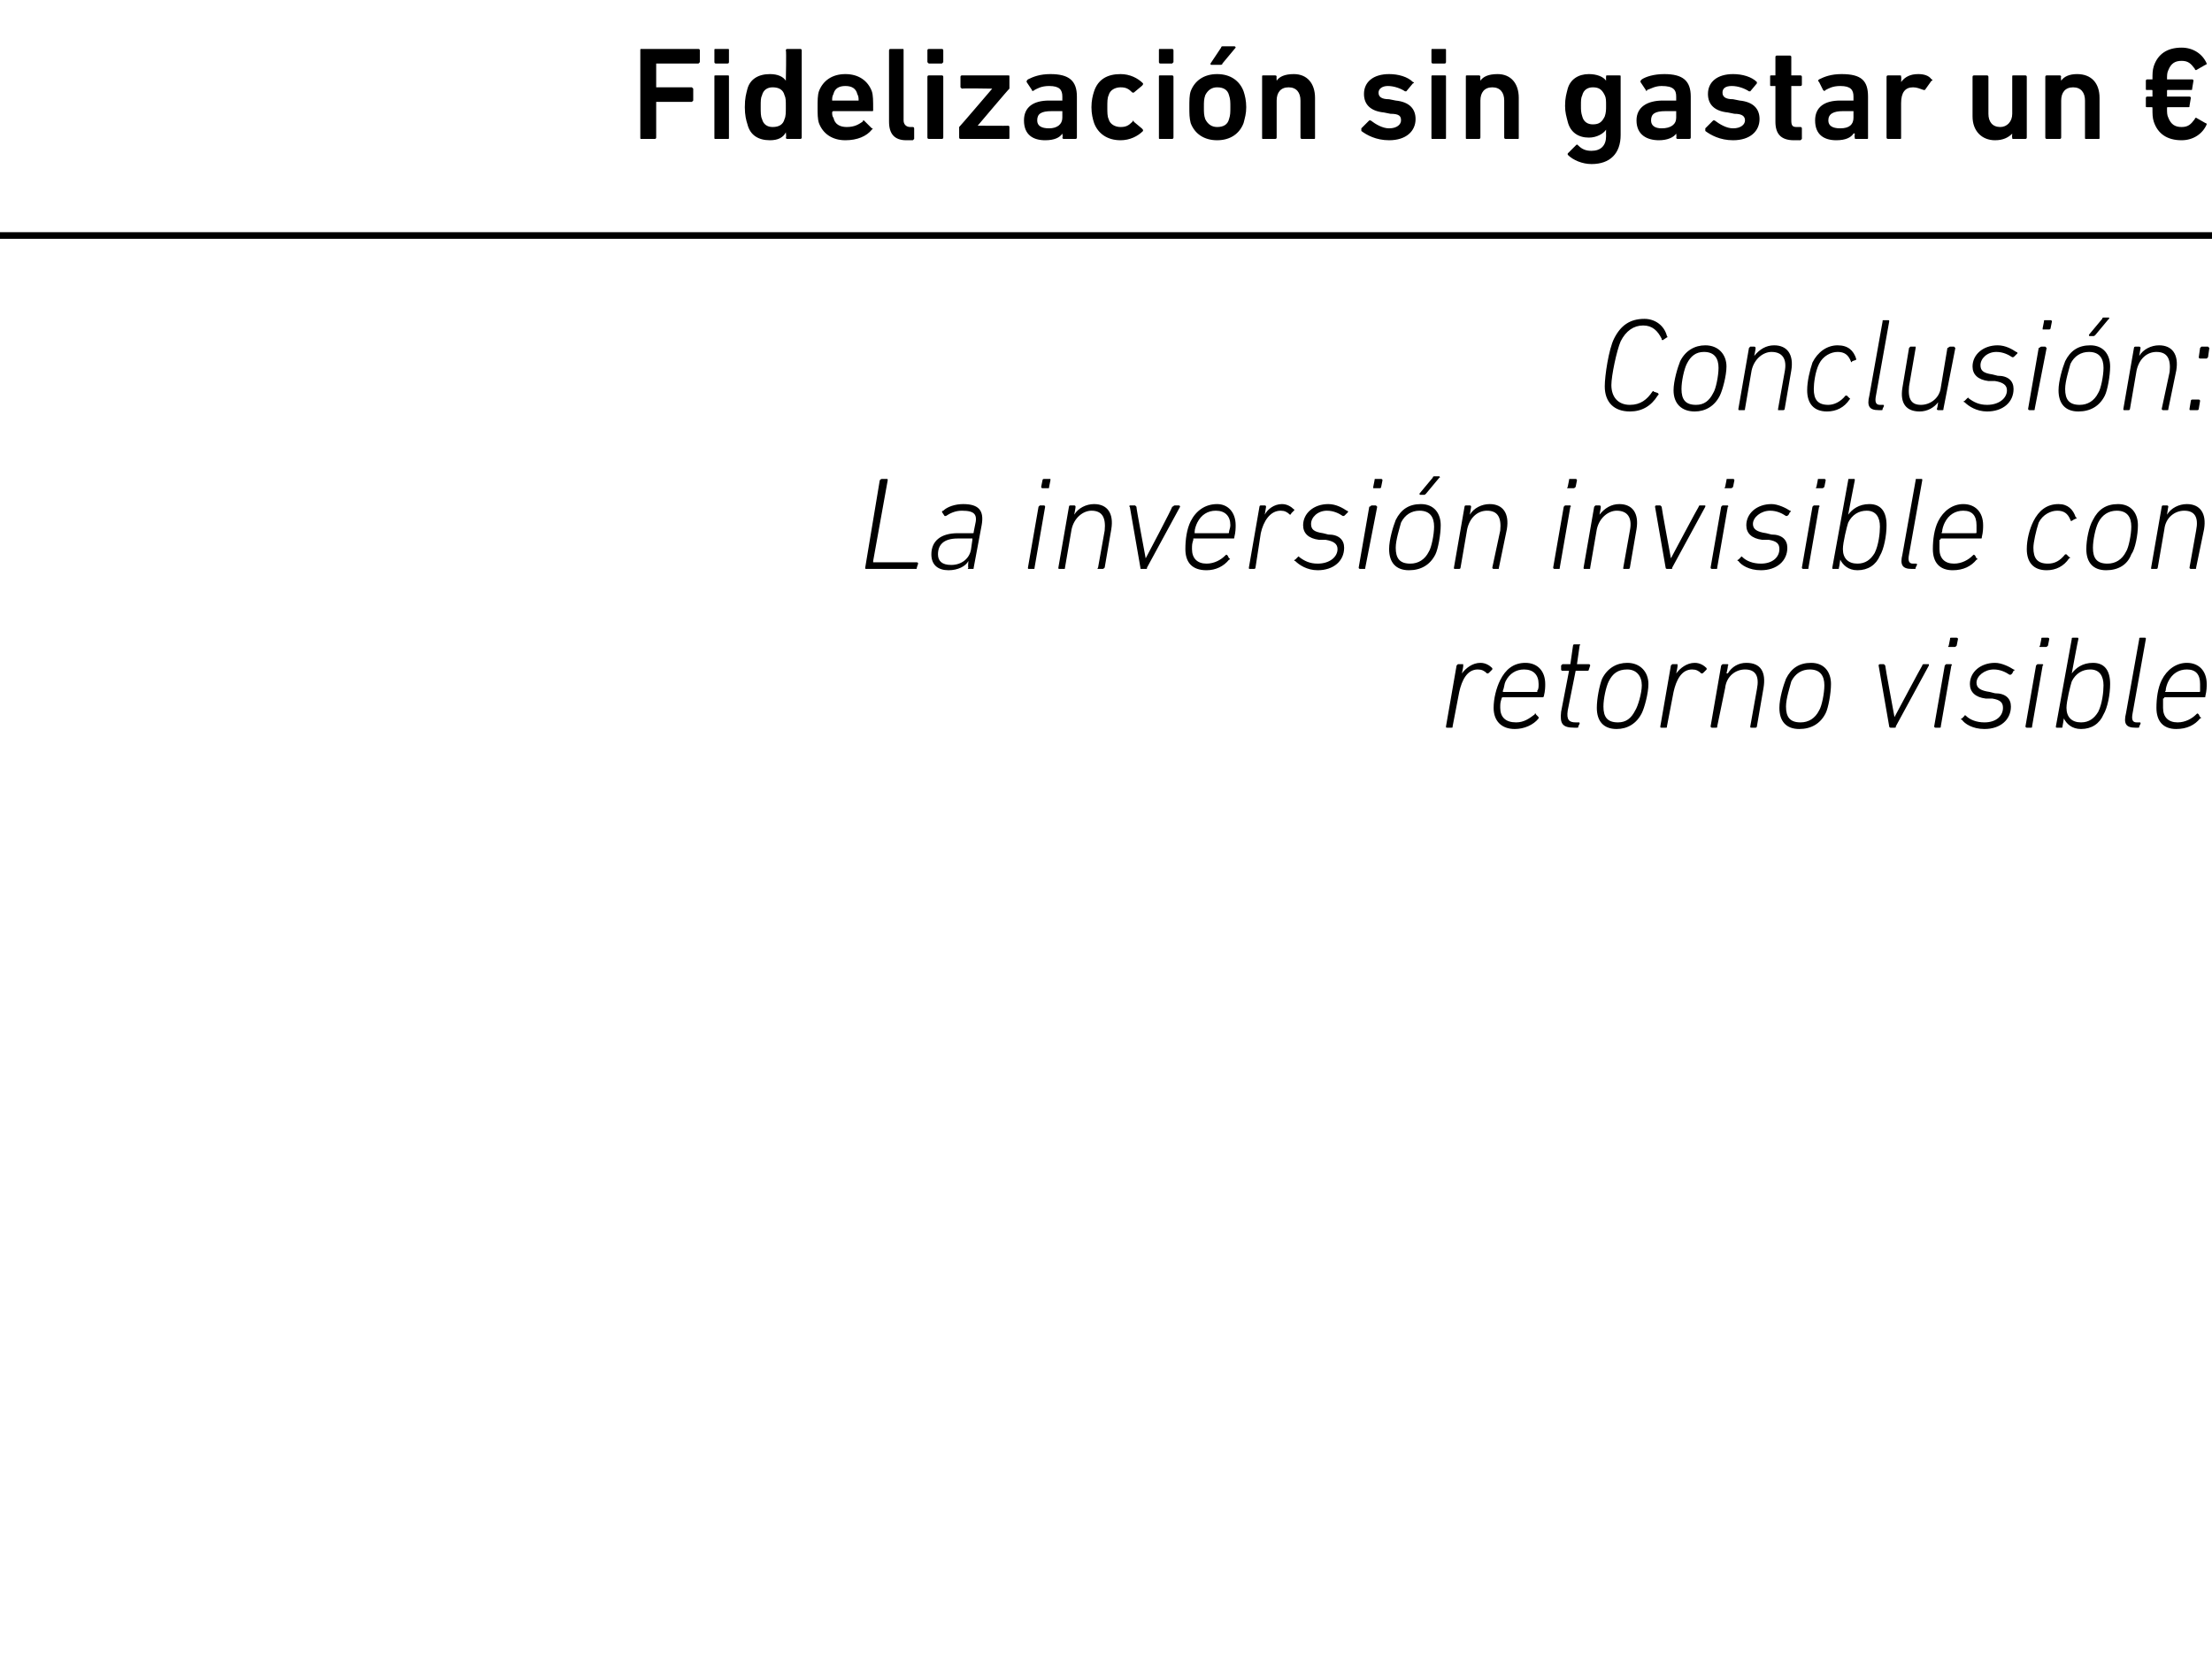 <?xml version="1.0" standalone="no"?><!DOCTYPE svg PUBLIC "-//W3C//DTD SVG 1.1//EN" "http://www.w3.org/Graphics/SVG/1.1/DTD/svg11.dtd"><svg xmlns="http://www.w3.org/2000/svg" version="1.1" width="167.2px" height="125.5px" viewBox="0 -3 167.2 125.5" style="top:-3px">  <desc>Fidelizaci n sin gastar un € Conclusi n: La inversi n invisible con retorno visible</desc>  <defs/>  <g class="svg-textframe-paragraphrules">    <line class="svg-paragraph-rulebelow" y1="14.8" y2="14.8" x1="0" x2="181.4" stroke="#000" stroke-width="0.5"/>  </g>  <g id="Polygon15173">    <path d="M 109.4 52 C 109.3 52 109.3 52 109.3 51.9 C 109.3 51.9 110.1 47.3 110.1 47.3 C 110.1 47.3 110.2 47.2 110.2 47.2 C 110.2 47.2 110.6 47.2 110.6 47.2 C 110.6 47.2 110.6 47.3 110.6 47.3 C 110.63 47.33 110.5 47.9 110.5 47.9 C 110.5 47.9 110.53 47.94 110.5 47.9 C 110.8 47.5 111.3 47.1 111.9 47.1 C 112.3 47.1 112.6 47.3 112.8 47.5 C 112.8 47.5 112.8 47.5 112.8 47.6 C 112.8 47.6 112.6 47.8 112.6 47.8 C 112.5 47.9 112.5 47.9 112.4 47.9 C 112.2 47.7 112 47.6 111.7 47.6 C 110.9 47.6 110.5 48.4 110.3 49.3 C 110.3 49.3 109.8 51.9 109.8 51.9 C 109.8 52 109.8 52 109.7 52 C 109.7 52 109.4 52 109.4 52 Z M 112.9 50.5 C 112.9 49.8 113.1 49 113.4 48.4 C 113.8 47.6 114.4 47.1 115.3 47.1 C 116.2 47.1 116.8 47.7 116.8 48.7 C 116.8 48.9 116.8 49.2 116.7 49.6 C 116.7 49.7 116.6 49.7 116.6 49.7 C 116.6 49.7 113.6 49.7 113.6 49.7 C 113.5 49.7 113.5 49.8 113.5 49.8 C 113.4 50.1 113.4 50.2 113.4 50.5 C 113.4 51.2 113.8 51.6 114.6 51.6 C 115.2 51.6 115.6 51.3 116 51 C 116 50.9 116.1 50.9 116.1 51 C 116.1 51 116.3 51.2 116.3 51.2 C 116.3 51.2 116.3 51.3 116.3 51.3 C 115.9 51.8 115.2 52.1 114.5 52.1 C 113.5 52.1 112.9 51.5 112.9 50.5 Z M 116.2 49.3 C 116.2 49.3 116.2 49.3 116.2 49.2 C 116.3 49.1 116.3 48.9 116.3 48.7 C 116.3 48 115.9 47.6 115.2 47.6 C 114.6 47.6 114.1 47.9 113.8 48.5 C 113.7 48.7 113.7 49 113.6 49.2 C 113.6 49.3 113.6 49.3 113.6 49.3 C 113.6 49.3 116.2 49.3 116.2 49.3 Z M 119 52 C 118.1 52 117.9 51.7 118 50.8 C 118 50.8 118.6 47.7 118.6 47.7 C 118.6 47.7 118.6 47.7 118.5 47.7 C 118.5 47.7 118.1 47.7 118.1 47.7 C 118 47.7 118 47.6 118 47.6 C 118 47.6 118 47.3 118 47.3 C 118 47.3 118.1 47.2 118.1 47.2 C 118.1 47.2 118.6 47.2 118.6 47.2 C 118.7 47.2 118.7 47.2 118.7 47.2 C 118.7 47.2 118.9 45.8 118.9 45.8 C 118.9 45.7 119 45.7 119 45.7 C 119 45.7 119.4 45.7 119.4 45.7 C 119.4 45.7 119.5 45.7 119.4 45.8 C 119.4 45.8 119.2 47.2 119.2 47.2 C 119.2 47.2 119.2 47.2 119.2 47.2 C 119.2 47.2 120.1 47.2 120.1 47.2 C 120.2 47.2 120.2 47.3 120.2 47.3 C 120.2 47.3 120.1 47.6 120.1 47.6 C 120.1 47.6 120.1 47.7 120 47.7 C 120 47.7 119.2 47.7 119.2 47.7 C 119.1 47.7 119.1 47.7 119.1 47.7 C 119.1 47.7 118.5 50.7 118.5 50.7 C 118.4 51.4 118.6 51.6 119.1 51.6 C 119.1 51.6 119.3 51.6 119.3 51.6 C 119.4 51.6 119.4 51.6 119.4 51.7 C 119.4 51.7 119.3 51.9 119.3 51.9 C 119.3 52 119.3 52 119.2 52 C 119.2 52 119 52 119 52 Z M 123 47.1 C 124 47.1 124.6 47.8 124.6 48.7 C 124.6 49.4 124.3 50.5 124.1 50.9 C 123.7 51.7 123 52.1 122.2 52.1 C 121.2 52.1 120.7 51.5 120.7 50.5 C 120.7 49.8 120.9 48.8 121.1 48.3 C 121.5 47.5 122.2 47.1 123 47.1 Z M 123 47.6 C 122.3 47.6 121.9 47.9 121.6 48.5 C 121.4 48.9 121.2 49.8 121.2 50.4 C 121.2 51.2 121.5 51.6 122.3 51.6 C 122.9 51.6 123.3 51.3 123.6 50.7 C 123.8 50.4 124.1 49.4 124.1 48.8 C 124.1 48.1 123.7 47.6 123 47.6 Z M 125.6 52 C 125.5 52 125.5 52 125.5 51.9 C 125.5 51.9 126.3 47.3 126.3 47.3 C 126.3 47.3 126.4 47.2 126.4 47.2 C 126.4 47.2 126.8 47.2 126.8 47.2 C 126.8 47.2 126.8 47.3 126.8 47.3 C 126.83 47.33 126.7 47.9 126.7 47.9 C 126.7 47.9 126.73 47.94 126.7 47.9 C 127 47.5 127.5 47.1 128.1 47.1 C 128.5 47.1 128.8 47.3 129 47.5 C 129 47.5 129 47.5 129 47.6 C 129 47.6 128.8 47.8 128.8 47.8 C 128.7 47.9 128.7 47.9 128.6 47.9 C 128.4 47.7 128.2 47.6 127.9 47.6 C 127.1 47.6 126.7 48.4 126.5 49.3 C 126.5 49.3 126 51.9 126 51.9 C 126 52 126 52 125.9 52 C 125.9 52 125.6 52 125.6 52 Z M 132.4 52 C 132.3 52 132.3 52 132.3 51.9 C 132.3 51.9 132.8 49.1 132.8 49.1 C 133 48.1 132.7 47.6 131.9 47.6 C 131.2 47.6 130.5 48.1 130.4 49 C 130.4 49 129.8 51.9 129.8 51.9 C 129.8 52 129.8 52 129.7 52 C 129.7 52 129.4 52 129.4 52 C 129.4 52 129.3 52 129.3 51.9 C 129.3 51.9 130.1 47.3 130.1 47.3 C 130.1 47.3 130.2 47.2 130.2 47.2 C 130.2 47.2 130.6 47.2 130.6 47.2 C 130.6 47.2 130.7 47.3 130.6 47.3 C 130.64 47.33 130.5 47.9 130.5 47.9 C 130.5 47.9 130.55 47.88 130.6 47.9 C 130.9 47.4 131.4 47.1 132 47.1 C 133.1 47.1 133.5 47.8 133.3 49 C 133.3 49 132.8 51.9 132.8 51.9 C 132.8 52 132.7 52 132.7 52 C 132.7 52 132.4 52 132.4 52 Z M 136.9 47.1 C 137.9 47.1 138.4 47.8 138.4 48.7 C 138.4 49.4 138.2 50.5 138 50.9 C 137.6 51.7 136.9 52.1 136 52.1 C 135 52.1 134.5 51.5 134.5 50.5 C 134.5 49.8 134.8 48.8 135 48.3 C 135.4 47.5 136 47.1 136.9 47.1 Z M 136.8 47.6 C 136.2 47.6 135.7 47.9 135.4 48.5 C 135.3 48.9 135 49.8 135 50.4 C 135 51.2 135.3 51.6 136.1 51.6 C 136.7 51.6 137.2 51.3 137.5 50.7 C 137.7 50.4 137.9 49.4 137.9 48.8 C 137.9 48.1 137.6 47.6 136.8 47.6 Z M 142.9 52 C 142.9 52 142.8 52 142.8 51.9 C 142.8 51.9 142 47.3 142 47.3 C 142 47.3 142 47.2 142.1 47.2 C 142.1 47.2 142.4 47.2 142.4 47.2 C 142.4 47.2 142.5 47.3 142.5 47.3 C 142.48 47.33 143.2 51.2 143.2 51.2 L 143.2 51.2 C 143.2 51.2 145.26 47.33 145.3 47.3 C 145.3 47.3 145.3 47.2 145.4 47.2 C 145.4 47.2 145.8 47.2 145.8 47.2 C 145.8 47.2 145.8 47.3 145.8 47.3 C 145.8 47.3 143.3 51.9 143.3 51.9 C 143.3 52 143.3 52 143.2 52 C 143.2 52 142.9 52 142.9 52 Z M 147.3 45.9 C 147.3 45.9 147.2 45.9 147.3 45.8 C 147.3 45.8 147.4 45.3 147.4 45.3 C 147.4 45.2 147.4 45.2 147.5 45.2 C 147.5 45.2 147.9 45.2 147.9 45.2 C 147.9 45.2 148 45.2 148 45.3 C 148 45.3 147.9 45.8 147.9 45.8 C 147.8 45.9 147.8 45.9 147.7 45.9 C 147.7 45.9 147.3 45.9 147.3 45.9 Z M 146.3 52 C 146.3 52 146.2 52 146.2 51.9 C 146.2 51.9 147 47.3 147 47.3 C 147 47.3 147.1 47.2 147.1 47.2 C 147.1 47.2 147.5 47.2 147.5 47.2 C 147.5 47.2 147.6 47.3 147.5 47.3 C 147.5 47.3 146.7 51.9 146.7 51.9 C 146.7 52 146.7 52 146.6 52 C 146.6 52 146.3 52 146.3 52 Z M 148.3 51.4 C 148.2 51.4 148.2 51.3 148.3 51.3 C 148.3 51.3 148.5 51.1 148.5 51.1 C 148.5 51 148.6 51.1 148.6 51.1 C 148.9 51.4 149.4 51.6 150 51.6 C 150.9 51.6 151.4 51.1 151.4 50.5 C 151.4 50.1 151.2 49.9 150.6 49.8 C 150.6 49.8 150.1 49.8 150.1 49.8 C 149.3 49.7 148.9 49.3 148.9 48.7 C 148.9 47.8 149.7 47.1 150.8 47.1 C 151.3 47.1 151.9 47.4 152.2 47.6 C 152.3 47.6 152.3 47.7 152.2 47.7 C 152.2 47.7 152.1 47.9 152.1 47.9 C 152 48 152 48 151.9 48 C 151.6 47.8 151.2 47.6 150.7 47.6 C 150 47.6 149.4 48.1 149.4 48.6 C 149.4 49 149.7 49.2 150.4 49.3 C 150.4 49.3 150.8 49.4 150.8 49.4 C 151.6 49.4 152 49.8 152 50.4 C 152 51.4 151.2 52.1 150 52.1 C 149.1 52.1 148.5 51.7 148.3 51.4 Z M 154.2 45.9 C 154.2 45.9 154.1 45.9 154.2 45.8 C 154.2 45.8 154.3 45.3 154.3 45.3 C 154.3 45.2 154.3 45.2 154.4 45.2 C 154.4 45.2 154.8 45.2 154.8 45.2 C 154.8 45.2 154.9 45.2 154.9 45.3 C 154.9 45.3 154.8 45.8 154.8 45.8 C 154.7 45.9 154.7 45.9 154.6 45.9 C 154.6 45.9 154.2 45.9 154.2 45.9 Z M 153.2 52 C 153.2 52 153.1 52 153.1 51.9 C 153.1 51.9 153.9 47.3 153.9 47.3 C 153.9 47.3 154 47.2 154 47.2 C 154 47.2 154.4 47.2 154.4 47.2 C 154.4 47.2 154.5 47.3 154.4 47.3 C 154.4 47.3 153.6 51.9 153.6 51.9 C 153.6 52 153.6 52 153.5 52 C 153.5 52 153.2 52 153.2 52 Z M 156 51.3 C 156.03 51.29 156 51.3 156 51.3 C 156 51.3 155.91 51.9 155.9 51.9 C 155.9 52 155.9 52 155.8 52 C 155.8 52 155.5 52 155.5 52 C 155.4 52 155.4 52 155.4 51.9 C 155.4 51.9 156.6 45.3 156.6 45.3 C 156.6 45.2 156.6 45.2 156.7 45.2 C 156.7 45.2 157 45.2 157 45.2 C 157.1 45.2 157.1 45.2 157.1 45.3 C 157.08 45.3 156.6 47.9 156.6 47.9 C 156.6 47.9 156.63 47.91 156.6 47.9 C 156.9 47.5 157.4 47.1 158.2 47.1 C 159.1 47.1 159.5 47.7 159.5 48.7 C 159.5 49.5 159.3 50.5 159 51 C 158.7 51.7 158.1 52.1 157.3 52.1 C 156.6 52.1 156.2 51.7 156 51.3 Z M 158.6 50.8 C 158.9 50.2 159 49.3 159 48.8 C 159 48.1 158.7 47.6 158 47.6 C 157.4 47.6 156.9 47.9 156.6 48.5 C 156.5 48.8 156.2 50 156.2 50.5 C 156.2 51.2 156.6 51.6 157.3 51.6 C 157.9 51.6 158.3 51.3 158.6 50.8 Z M 161.4 52 C 160.7 52 160.5 51.7 160.7 50.9 C 160.7 50.9 161.7 45.3 161.7 45.3 C 161.7 45.2 161.7 45.2 161.8 45.2 C 161.8 45.2 162.1 45.2 162.1 45.2 C 162.2 45.2 162.2 45.2 162.2 45.3 C 162.2 45.3 161.2 50.9 161.2 50.9 C 161.1 51.4 161.2 51.6 161.5 51.6 C 161.5 51.6 161.7 51.6 161.7 51.6 C 161.8 51.6 161.8 51.6 161.8 51.7 C 161.8 51.7 161.7 51.9 161.7 51.9 C 161.7 52 161.7 52 161.6 52 C 161.6 52 161.4 52 161.4 52 Z M 163 50.5 C 163 49.8 163.1 49 163.4 48.4 C 163.8 47.6 164.5 47.1 165.3 47.1 C 166.2 47.1 166.8 47.7 166.8 48.7 C 166.8 48.9 166.8 49.2 166.7 49.6 C 166.7 49.7 166.7 49.7 166.6 49.7 C 166.6 49.7 163.6 49.7 163.6 49.7 C 163.6 49.7 163.6 49.8 163.5 49.8 C 163.5 50.1 163.5 50.2 163.5 50.5 C 163.5 51.2 163.9 51.6 164.6 51.6 C 165.2 51.6 165.7 51.3 166 51 C 166.1 50.9 166.1 50.9 166.2 51 C 166.2 51 166.3 51.2 166.3 51.2 C 166.4 51.2 166.4 51.3 166.3 51.3 C 165.9 51.8 165.3 52.1 164.5 52.1 C 163.5 52.1 163 51.5 163 50.5 Z M 166.2 49.3 C 166.3 49.3 166.3 49.3 166.3 49.2 C 166.3 49.1 166.3 48.9 166.3 48.7 C 166.3 48 166 47.6 165.3 47.6 C 164.7 47.6 164.2 47.9 163.9 48.5 C 163.8 48.7 163.7 49 163.7 49.2 C 163.6 49.3 163.7 49.3 163.7 49.3 C 163.7 49.3 166.2 49.3 166.2 49.3 Z " stroke="none" fill="#000"/>  </g>  <g id="Polygon15172">    <path d="M 66.5 33.3 C 66.6 33.2 66.6 33.2 66.7 33.2 C 66.7 33.2 67 33.2 67 33.2 C 67.1 33.2 67.1 33.2 67.1 33.3 C 67.1 33.3 66 39.4 66 39.4 C 66 39.5 66 39.5 66 39.5 C 66 39.5 69.3 39.5 69.3 39.5 C 69.3 39.5 69.4 39.5 69.4 39.6 C 69.4 39.6 69.3 39.9 69.3 39.9 C 69.3 40 69.3 40 69.2 40 C 69.2 40 65.5 40 65.5 40 C 65.4 40 65.4 40 65.4 39.9 C 65.4 39.9 66.5 33.3 66.5 33.3 Z M 73.2 40 C 73.2 40 73.1 40 73.2 39.9 C 73.15 39.9 73.2 39.4 73.2 39.4 C 73.2 39.4 73.23 39.4 73.2 39.4 C 73 39.8 72.4 40.1 71.7 40.1 C 70.9 40.1 70.4 39.7 70.4 38.9 C 70.4 37.9 71.1 37.3 72.4 37.3 C 72.4 37.3 73.5 37.3 73.5 37.3 C 73.6 37.3 73.6 37.3 73.6 37.2 C 73.6 37.2 73.7 36.7 73.7 36.7 C 73.9 35.9 73.7 35.6 72.7 35.6 C 72.2 35.6 71.8 35.8 71.5 36 C 71.4 36 71.4 36 71.4 36 C 71.4 36 71.2 35.7 71.2 35.7 C 71.2 35.7 71.2 35.6 71.3 35.6 C 71.6 35.3 72.2 35.1 72.8 35.1 C 74 35.1 74.4 35.6 74.2 36.7 C 74.2 36.7 73.6 39.9 73.6 39.9 C 73.6 40 73.6 40 73.5 40 C 73.5 40 73.2 40 73.2 40 Z M 73.4 38.5 C 73.4 38.5 73.5 37.8 73.5 37.8 C 73.5 37.8 73.5 37.7 73.5 37.7 C 73.5 37.7 72.4 37.7 72.4 37.7 C 71.3 37.7 70.9 38.2 70.9 38.9 C 70.9 39.4 71.2 39.7 71.9 39.7 C 72.7 39.7 73.3 39.2 73.4 38.5 Z M 78.8 33.9 C 78.8 33.9 78.7 33.9 78.7 33.8 C 78.7 33.8 78.8 33.3 78.8 33.3 C 78.8 33.2 78.9 33.2 78.9 33.2 C 78.9 33.2 79.4 33.2 79.4 33.2 C 79.4 33.2 79.4 33.2 79.4 33.3 C 79.4 33.3 79.3 33.8 79.3 33.8 C 79.3 33.9 79.3 33.9 79.2 33.9 C 79.2 33.9 78.8 33.9 78.8 33.9 Z M 77.8 40 C 77.7 40 77.7 40 77.7 39.9 C 77.7 39.9 78.5 35.3 78.5 35.3 C 78.5 35.3 78.6 35.2 78.6 35.2 C 78.6 35.2 78.9 35.2 78.9 35.2 C 79 35.2 79 35.3 79 35.3 C 79 35.3 78.2 39.9 78.2 39.9 C 78.2 40 78.2 40 78.1 40 C 78.1 40 77.8 40 77.8 40 Z M 83 40 C 83 40 82.9 40 83 39.9 C 83 39.9 83.5 37.1 83.5 37.1 C 83.6 36.1 83.3 35.6 82.5 35.6 C 81.9 35.6 81.2 36.1 81 37 C 81 37 80.5 39.9 80.5 39.9 C 80.5 40 80.5 40 80.4 40 C 80.4 40 80.1 40 80.1 40 C 80 40 80 40 80 39.9 C 80 39.9 80.8 35.3 80.8 35.3 C 80.8 35.3 80.8 35.2 80.9 35.2 C 80.9 35.2 81.2 35.2 81.2 35.2 C 81.3 35.2 81.3 35.3 81.3 35.3 C 81.31 35.33 81.2 35.9 81.2 35.9 C 81.2 35.9 81.22 35.88 81.2 35.9 C 81.5 35.4 82.1 35.1 82.7 35.1 C 83.7 35.1 84.2 35.8 84 37 C 84 37 83.5 39.9 83.5 39.9 C 83.4 40 83.4 40 83.3 40 C 83.3 40 83 40 83 40 Z M 86.3 40 C 86.2 40 86.2 40 86.2 39.9 C 86.2 39.9 85.4 35.3 85.4 35.3 C 85.3 35.3 85.4 35.2 85.4 35.2 C 85.4 35.2 85.8 35.2 85.8 35.2 C 85.8 35.2 85.9 35.3 85.9 35.3 C 85.87 35.33 86.6 39.2 86.6 39.2 L 86.6 39.2 C 86.6 39.2 88.65 35.33 88.6 35.3 C 88.7 35.3 88.7 35.2 88.8 35.2 C 88.8 35.2 89.1 35.2 89.1 35.2 C 89.2 35.2 89.2 35.3 89.2 35.3 C 89.2 35.3 86.7 39.9 86.7 39.9 C 86.7 40 86.7 40 86.6 40 C 86.6 40 86.3 40 86.3 40 Z M 89.6 38.5 C 89.6 37.8 89.7 37 90 36.4 C 90.4 35.6 91.1 35.1 92 35.1 C 92.8 35.1 93.4 35.7 93.4 36.7 C 93.4 36.9 93.4 37.2 93.3 37.6 C 93.3 37.7 93.3 37.7 93.2 37.7 C 93.2 37.7 90.2 37.7 90.2 37.7 C 90.2 37.7 90.2 37.8 90.2 37.8 C 90.1 38.1 90.1 38.2 90.1 38.5 C 90.1 39.2 90.5 39.6 91.2 39.6 C 91.8 39.6 92.3 39.3 92.6 39 C 92.7 38.9 92.7 38.9 92.8 39 C 92.8 39 92.9 39.2 92.9 39.2 C 93 39.2 93 39.3 92.9 39.3 C 92.5 39.8 91.9 40.1 91.2 40.1 C 90.1 40.1 89.6 39.5 89.6 38.5 Z M 92.8 37.3 C 92.9 37.3 92.9 37.3 92.9 37.2 C 92.9 37.1 93 36.9 93 36.7 C 93 36 92.6 35.6 91.9 35.6 C 91.3 35.6 90.8 35.9 90.5 36.5 C 90.4 36.7 90.3 37 90.3 37.2 C 90.3 37.3 90.3 37.3 90.3 37.3 C 90.3 37.3 92.8 37.3 92.8 37.3 Z M 94.5 40 C 94.4 40 94.4 40 94.4 39.9 C 94.4 39.9 95.2 35.3 95.2 35.3 C 95.2 35.3 95.2 35.2 95.3 35.2 C 95.3 35.2 95.6 35.2 95.6 35.2 C 95.7 35.2 95.7 35.3 95.7 35.3 C 95.69 35.33 95.6 35.9 95.6 35.9 C 95.6 35.9 95.59 35.94 95.6 35.9 C 95.8 35.5 96.3 35.1 96.9 35.1 C 97.3 35.1 97.6 35.3 97.8 35.5 C 97.8 35.5 97.9 35.5 97.8 35.6 C 97.8 35.6 97.6 35.8 97.6 35.8 C 97.6 35.9 97.5 35.9 97.5 35.9 C 97.3 35.7 97.1 35.6 96.8 35.6 C 96 35.6 95.5 36.4 95.3 37.3 C 95.3 37.3 94.9 39.9 94.9 39.9 C 94.9 40 94.8 40 94.8 40 C 94.8 40 94.5 40 94.5 40 Z M 97.9 39.4 C 97.8 39.4 97.8 39.3 97.9 39.3 C 97.9 39.3 98.1 39.1 98.1 39.1 C 98.2 39 98.2 39.1 98.2 39.1 C 98.6 39.4 99 39.6 99.6 39.6 C 100.5 39.6 101.1 39.1 101.1 38.5 C 101.1 38.1 100.8 37.9 100.2 37.8 C 100.2 37.8 99.7 37.8 99.7 37.8 C 98.9 37.7 98.5 37.3 98.5 36.7 C 98.5 35.8 99.3 35.1 100.4 35.1 C 101 35.1 101.5 35.4 101.8 35.6 C 101.9 35.6 101.9 35.7 101.9 35.7 C 101.9 35.7 101.7 35.9 101.7 35.9 C 101.6 36 101.6 36 101.5 36 C 101.2 35.8 100.8 35.6 100.3 35.6 C 99.6 35.6 99.1 36.1 99.1 36.6 C 99.1 37 99.3 37.2 100 37.3 C 100 37.3 100.4 37.4 100.4 37.4 C 101.2 37.4 101.6 37.8 101.6 38.4 C 101.6 39.4 100.8 40.1 99.6 40.1 C 98.8 40.1 98.2 39.7 97.9 39.4 Z M 103.8 33.9 C 103.8 33.9 103.8 33.9 103.8 33.8 C 103.8 33.8 103.9 33.3 103.9 33.3 C 103.9 33.2 103.9 33.2 104 33.2 C 104 33.2 104.4 33.2 104.4 33.2 C 104.4 33.2 104.5 33.2 104.5 33.3 C 104.5 33.3 104.4 33.8 104.4 33.8 C 104.4 33.9 104.3 33.9 104.3 33.9 C 104.3 33.9 103.8 33.9 103.8 33.9 Z M 102.8 40 C 102.8 40 102.7 40 102.7 39.9 C 102.7 39.9 103.5 35.3 103.5 35.3 C 103.6 35.3 103.6 35.2 103.7 35.2 C 103.7 35.2 104 35.2 104 35.2 C 104 35.2 104.1 35.3 104.1 35.3 C 104.1 35.3 103.2 39.9 103.2 39.9 C 103.2 40 103.2 40 103.1 40 C 103.1 40 102.8 40 102.8 40 Z M 107.4 34.4 C 107.3 34.4 107.3 34.4 107.3 34.3 C 107.3 34.3 108.3 33.1 108.3 33.1 C 108.3 33 108.4 33 108.4 33 C 108.4 33 108.8 33 108.8 33 C 108.8 33 108.9 33.1 108.8 33.1 C 108.8 33.1 107.8 34.3 107.8 34.3 C 107.7 34.4 107.7 34.4 107.6 34.4 C 107.6 34.4 107.4 34.4 107.4 34.4 Z M 107.4 35.1 C 108.4 35.1 108.9 35.8 108.9 36.7 C 108.9 37.4 108.7 38.5 108.5 38.9 C 108.1 39.7 107.4 40.1 106.5 40.1 C 105.5 40.1 105 39.5 105 38.5 C 105 37.8 105.3 36.8 105.5 36.3 C 105.9 35.5 106.5 35.1 107.4 35.1 Z M 107.3 35.6 C 106.7 35.6 106.2 35.9 105.9 36.5 C 105.8 36.9 105.5 37.8 105.5 38.4 C 105.5 39.2 105.8 39.6 106.6 39.6 C 107.2 39.6 107.7 39.3 108 38.7 C 108.2 38.4 108.4 37.4 108.4 36.8 C 108.4 36.1 108.1 35.6 107.3 35.6 Z M 112.9 40 C 112.9 40 112.8 40 112.8 39.9 C 112.8 39.9 113.4 37.1 113.4 37.1 C 113.5 36.1 113.2 35.6 112.4 35.6 C 111.7 35.6 111.1 36.1 110.9 37 C 110.9 37 110.4 39.9 110.4 39.9 C 110.4 40 110.3 40 110.3 40 C 110.3 40 110 40 110 40 C 109.9 40 109.9 40 109.9 39.9 C 109.9 39.9 110.7 35.3 110.7 35.3 C 110.7 35.3 110.7 35.2 110.8 35.2 C 110.8 35.2 111.1 35.2 111.1 35.2 C 111.2 35.2 111.2 35.3 111.2 35.3 C 111.19 35.33 111.1 35.9 111.1 35.9 C 111.1 35.9 111.1 35.88 111.1 35.9 C 111.4 35.4 112 35.1 112.6 35.1 C 113.6 35.1 114.1 35.8 113.9 37 C 113.9 37 113.3 39.9 113.3 39.9 C 113.3 40 113.3 40 113.2 40 C 113.2 40 112.9 40 112.9 40 Z M 118.5 33.9 C 118.5 33.9 118.4 33.9 118.5 33.8 C 118.5 33.8 118.6 33.3 118.6 33.3 C 118.6 33.2 118.6 33.2 118.7 33.2 C 118.7 33.2 119.1 33.2 119.1 33.2 C 119.1 33.2 119.2 33.2 119.2 33.3 C 119.2 33.3 119.1 33.8 119.1 33.8 C 119 33.9 119 33.9 118.9 33.9 C 118.9 33.9 118.5 33.9 118.5 33.9 Z M 117.5 40 C 117.5 40 117.4 40 117.4 39.9 C 117.4 39.9 118.2 35.3 118.2 35.3 C 118.2 35.3 118.3 35.2 118.3 35.2 C 118.3 35.2 118.7 35.2 118.7 35.2 C 118.7 35.2 118.8 35.3 118.7 35.3 C 118.7 35.3 117.9 39.9 117.9 39.9 C 117.9 40 117.9 40 117.8 40 C 117.8 40 117.5 40 117.5 40 Z M 122.7 40 C 122.7 40 122.7 40 122.7 39.9 C 122.7 39.9 123.2 37.1 123.2 37.1 C 123.4 36.1 123 35.6 122.2 35.6 C 121.6 35.6 120.9 36.1 120.7 37 C 120.7 37 120.2 39.9 120.2 39.9 C 120.2 40 120.2 40 120.1 40 C 120.1 40 119.8 40 119.8 40 C 119.7 40 119.7 40 119.7 39.9 C 119.7 39.9 120.5 35.3 120.5 35.3 C 120.5 35.3 120.6 35.2 120.6 35.2 C 120.6 35.2 120.9 35.2 120.9 35.2 C 121 35.2 121 35.3 121 35.3 C 121.02 35.33 120.9 35.9 120.9 35.9 C 120.9 35.9 120.93 35.88 120.9 35.9 C 121.3 35.4 121.8 35.1 122.4 35.1 C 123.4 35.1 123.9 35.8 123.7 37 C 123.7 37 123.2 39.9 123.2 39.9 C 123.2 40 123.1 40 123.1 40 C 123.1 40 122.7 40 122.7 40 Z M 126 40 C 126 40 125.9 40 125.9 39.9 C 125.9 39.9 125.1 35.3 125.1 35.3 C 125.1 35.3 125.1 35.2 125.2 35.2 C 125.2 35.2 125.5 35.2 125.5 35.2 C 125.5 35.2 125.6 35.3 125.6 35.3 C 125.58 35.33 126.3 39.2 126.3 39.2 L 126.3 39.2 C 126.3 39.2 128.36 35.33 128.4 35.3 C 128.4 35.3 128.4 35.2 128.5 35.2 C 128.5 35.2 128.9 35.2 128.9 35.2 C 128.9 35.2 128.9 35.3 128.9 35.3 C 128.9 35.3 126.4 39.9 126.4 39.9 C 126.4 40 126.4 40 126.3 40 C 126.3 40 126 40 126 40 Z M 130.4 33.9 C 130.4 33.9 130.3 33.9 130.4 33.8 C 130.4 33.8 130.5 33.3 130.5 33.3 C 130.5 33.2 130.5 33.2 130.6 33.2 C 130.6 33.2 131 33.2 131 33.2 C 131 33.2 131.1 33.2 131.1 33.3 C 131.1 33.3 131 33.8 131 33.8 C 130.9 33.9 130.9 33.9 130.8 33.9 C 130.8 33.9 130.4 33.9 130.4 33.9 Z M 129.4 40 C 129.4 40 129.3 40 129.3 39.9 C 129.3 39.9 130.1 35.3 130.1 35.3 C 130.1 35.3 130.2 35.2 130.2 35.2 C 130.2 35.2 130.6 35.2 130.6 35.2 C 130.6 35.2 130.7 35.3 130.6 35.3 C 130.6 35.3 129.8 39.9 129.8 39.9 C 129.8 40 129.8 40 129.7 40 C 129.7 40 129.4 40 129.4 40 Z M 131.4 39.4 C 131.3 39.4 131.3 39.3 131.4 39.3 C 131.4 39.3 131.6 39.1 131.6 39.1 C 131.6 39 131.7 39.1 131.7 39.1 C 132 39.4 132.5 39.6 133.1 39.6 C 134 39.6 134.5 39.1 134.5 38.5 C 134.5 38.1 134.3 37.9 133.7 37.8 C 133.7 37.8 133.2 37.8 133.2 37.8 C 132.4 37.7 132 37.3 132 36.7 C 132 35.8 132.8 35.1 133.9 35.1 C 134.4 35.1 135 35.4 135.3 35.6 C 135.4 35.6 135.4 35.7 135.3 35.7 C 135.3 35.7 135.2 35.9 135.2 35.9 C 135.1 36 135.1 36 135 36 C 134.7 35.8 134.3 35.6 133.8 35.6 C 133.1 35.6 132.5 36.1 132.5 36.6 C 132.5 37 132.8 37.2 133.5 37.3 C 133.5 37.3 133.9 37.4 133.9 37.4 C 134.7 37.4 135.1 37.8 135.1 38.4 C 135.1 39.4 134.3 40.1 133.1 40.1 C 132.2 40.1 131.6 39.7 131.4 39.4 Z M 137.3 33.9 C 137.3 33.9 137.2 33.9 137.3 33.8 C 137.3 33.8 137.4 33.3 137.4 33.3 C 137.4 33.2 137.4 33.2 137.5 33.2 C 137.5 33.2 137.9 33.2 137.9 33.2 C 137.9 33.2 138 33.2 138 33.3 C 138 33.3 137.9 33.8 137.9 33.8 C 137.8 33.9 137.8 33.9 137.7 33.9 C 137.7 33.9 137.3 33.9 137.3 33.9 Z M 136.3 40 C 136.3 40 136.2 40 136.2 39.9 C 136.2 39.9 137 35.3 137 35.3 C 137 35.3 137.1 35.2 137.1 35.2 C 137.1 35.2 137.5 35.2 137.5 35.2 C 137.5 35.2 137.6 35.3 137.5 35.3 C 137.5 35.3 136.7 39.9 136.7 39.9 C 136.7 40 136.7 40 136.6 40 C 136.6 40 136.3 40 136.3 40 Z M 139.1 39.3 C 139.14 39.29 139.1 39.3 139.1 39.3 C 139.1 39.3 139.02 39.9 139 39.9 C 139 40 139 40 138.9 40 C 138.9 40 138.6 40 138.6 40 C 138.5 40 138.5 40 138.5 39.9 C 138.5 39.9 139.7 33.3 139.7 33.3 C 139.7 33.2 139.7 33.2 139.8 33.2 C 139.8 33.2 140.1 33.2 140.1 33.2 C 140.2 33.2 140.2 33.2 140.2 33.3 C 140.19 33.3 139.7 35.9 139.7 35.9 C 139.7 35.9 139.74 35.91 139.7 35.9 C 140 35.5 140.5 35.1 141.3 35.1 C 142.2 35.1 142.6 35.7 142.6 36.7 C 142.6 37.5 142.4 38.5 142.1 39 C 141.8 39.7 141.2 40.1 140.4 40.1 C 139.7 40.1 139.3 39.7 139.1 39.3 Z M 141.7 38.8 C 142 38.2 142.1 37.3 142.1 36.8 C 142.1 36.1 141.8 35.6 141.1 35.6 C 140.5 35.6 140 35.9 139.7 36.5 C 139.6 36.8 139.3 38 139.3 38.5 C 139.3 39.2 139.7 39.6 140.4 39.6 C 141 39.6 141.4 39.3 141.7 38.8 Z M 144.5 40 C 143.8 40 143.6 39.7 143.8 38.9 C 143.8 38.9 144.8 33.3 144.8 33.3 C 144.8 33.2 144.8 33.2 144.9 33.2 C 144.9 33.2 145.2 33.2 145.2 33.2 C 145.3 33.2 145.3 33.2 145.3 33.3 C 145.3 33.3 144.3 38.9 144.3 38.9 C 144.2 39.4 144.3 39.6 144.6 39.6 C 144.6 39.6 144.8 39.6 144.8 39.6 C 144.9 39.6 144.9 39.6 144.9 39.7 C 144.9 39.7 144.8 39.9 144.8 39.9 C 144.8 40 144.8 40 144.7 40 C 144.7 40 144.5 40 144.5 40 Z M 146.1 38.5 C 146.1 37.8 146.2 37 146.5 36.4 C 146.9 35.6 147.6 35.1 148.4 35.1 C 149.3 35.1 149.9 35.7 149.9 36.7 C 149.9 36.9 149.9 37.2 149.8 37.6 C 149.8 37.7 149.8 37.7 149.7 37.7 C 149.7 37.7 146.7 37.7 146.7 37.7 C 146.7 37.7 146.7 37.8 146.6 37.8 C 146.6 38.1 146.6 38.2 146.6 38.5 C 146.6 39.2 147 39.6 147.7 39.6 C 148.3 39.6 148.8 39.3 149.1 39 C 149.2 38.9 149.2 38.9 149.3 39 C 149.3 39 149.4 39.2 149.4 39.2 C 149.5 39.2 149.5 39.3 149.4 39.3 C 149 39.8 148.4 40.1 147.6 40.1 C 146.6 40.1 146.1 39.5 146.1 38.5 Z M 149.3 37.3 C 149.4 37.3 149.4 37.3 149.4 37.2 C 149.4 37.1 149.4 36.9 149.4 36.7 C 149.4 36 149.1 35.6 148.4 35.6 C 147.8 35.6 147.3 35.9 147 36.5 C 146.9 36.7 146.8 37 146.8 37.2 C 146.7 37.3 146.8 37.3 146.8 37.3 C 146.8 37.3 149.3 37.3 149.3 37.3 Z M 153.2 38.5 C 153.2 37.8 153.4 37 153.7 36.4 C 154.1 35.6 154.7 35.1 155.6 35.1 C 156.3 35.1 156.7 35.5 156.9 36.1 C 157 36.1 157 36.2 156.9 36.2 C 156.9 36.2 156.7 36.3 156.7 36.3 C 156.6 36.4 156.5 36.4 156.5 36.3 C 156.3 35.8 156 35.6 155.5 35.6 C 155 35.6 154.4 35.9 154.1 36.5 C 153.9 37.1 153.7 38 153.7 38.4 C 153.7 39.2 154 39.6 154.8 39.6 C 155.3 39.6 155.7 39.4 156.1 38.9 C 156.1 38.9 156.2 38.9 156.2 38.9 C 156.2 38.9 156.4 39.1 156.4 39.1 C 156.5 39.1 156.5 39.2 156.4 39.2 C 156 39.8 155.4 40.1 154.7 40.1 C 153.7 40.1 153.2 39.5 153.2 38.5 Z M 160.1 35.1 C 161.1 35.1 161.6 35.8 161.6 36.7 C 161.6 37.4 161.4 38.5 161.1 38.9 C 160.8 39.7 160.1 40.1 159.2 40.1 C 158.2 40.1 157.7 39.5 157.7 38.5 C 157.7 37.8 157.9 36.8 158.2 36.3 C 158.6 35.5 159.2 35.1 160.1 35.1 Z M 160 35.6 C 159.4 35.6 158.9 35.9 158.6 36.5 C 158.4 36.9 158.2 37.8 158.2 38.4 C 158.2 39.2 158.5 39.6 159.3 39.6 C 159.9 39.6 160.4 39.3 160.7 38.7 C 160.9 38.4 161.1 37.4 161.1 36.8 C 161.1 36.1 160.8 35.6 160 35.6 Z M 165.6 40 C 165.6 40 165.5 40 165.5 39.9 C 165.5 39.9 166 37.1 166 37.1 C 166.2 36.1 165.9 35.6 165.1 35.6 C 164.4 35.6 163.7 36.1 163.6 37 C 163.6 37 163.1 39.9 163.1 39.9 C 163.1 40 163 40 163 40 C 163 40 162.6 40 162.6 40 C 162.6 40 162.6 40 162.6 39.9 C 162.6 39.9 163.4 35.3 163.4 35.3 C 163.4 35.3 163.4 35.2 163.5 35.2 C 163.5 35.2 163.8 35.2 163.8 35.2 C 163.9 35.2 163.9 35.3 163.9 35.3 C 163.88 35.33 163.8 35.9 163.8 35.9 C 163.8 35.9 163.79 35.88 163.8 35.9 C 164.1 35.4 164.7 35.1 165.3 35.1 C 166.3 35.1 166.8 35.8 166.6 37 C 166.6 37 166 39.9 166 39.9 C 166 40 166 40 165.9 40 C 165.9 40 165.6 40 165.6 40 Z " stroke="none" fill="#000"/>  </g>  <g id="Polygon15171">    <path d="M 122 22.6 C 122.5 21.6 123.2 21.1 124.3 21.1 C 125.1 21.1 125.8 21.6 126 22.4 C 126.1 22.5 126 22.5 126 22.5 C 126 22.5 125.7 22.7 125.7 22.7 C 125.6 22.7 125.6 22.7 125.6 22.6 C 125.3 22 124.9 21.6 124.2 21.6 C 123.5 21.6 122.9 22 122.5 22.8 C 122.2 23.5 121.8 25.4 121.8 26.1 C 121.8 27 122.3 27.6 123.2 27.6 C 124 27.6 124.5 27.2 124.9 26.6 C 124.9 26.6 125 26.5 125 26.6 C 125 26.6 125.3 26.7 125.3 26.7 C 125.4 26.8 125.4 26.8 125.3 26.9 C 124.8 27.7 124.1 28.1 123.2 28.1 C 122 28.1 121.3 27.4 121.3 26.2 C 121.3 25.4 121.6 23.4 122 22.6 Z M 128.9 23.1 C 129.9 23.1 130.5 23.8 130.5 24.7 C 130.5 25.4 130.2 26.5 130 26.9 C 129.6 27.7 128.9 28.1 128.1 28.1 C 127.1 28.1 126.5 27.5 126.5 26.5 C 126.5 25.8 126.8 24.8 127 24.3 C 127.4 23.5 128.1 23.1 128.9 23.1 Z M 128.8 23.6 C 128.2 23.6 127.8 23.9 127.5 24.5 C 127.3 24.9 127.1 25.8 127.1 26.4 C 127.1 27.2 127.4 27.6 128.2 27.6 C 128.8 27.6 129.2 27.3 129.5 26.7 C 129.7 26.4 129.9 25.4 129.9 24.8 C 129.9 24.1 129.6 23.6 128.8 23.6 Z M 134.4 28 C 134.4 28 134.4 28 134.4 27.9 C 134.4 27.9 134.9 25.1 134.9 25.1 C 135.1 24.1 134.7 23.6 133.9 23.6 C 133.3 23.6 132.6 24.1 132.4 25 C 132.4 25 131.9 27.9 131.9 27.9 C 131.9 28 131.9 28 131.8 28 C 131.8 28 131.5 28 131.5 28 C 131.4 28 131.4 28 131.4 27.9 C 131.4 27.9 132.2 23.3 132.2 23.3 C 132.2 23.3 132.3 23.2 132.3 23.2 C 132.3 23.2 132.6 23.2 132.6 23.2 C 132.7 23.2 132.7 23.3 132.7 23.3 C 132.72 23.33 132.6 23.9 132.6 23.9 C 132.6 23.9 132.63 23.88 132.6 23.9 C 133 23.4 133.5 23.1 134.1 23.1 C 135.1 23.1 135.6 23.8 135.4 25 C 135.4 25 134.9 27.9 134.9 27.9 C 134.9 28 134.8 28 134.8 28 C 134.8 28 134.4 28 134.4 28 Z M 136.6 26.5 C 136.6 25.8 136.8 25 137 24.4 C 137.4 23.6 138.1 23.1 138.9 23.1 C 139.7 23.1 140.1 23.5 140.3 24.1 C 140.3 24.1 140.3 24.2 140.3 24.2 C 140.3 24.2 140 24.3 140 24.3 C 140 24.4 139.9 24.4 139.9 24.3 C 139.7 23.8 139.4 23.6 138.9 23.6 C 138.4 23.6 137.8 23.9 137.5 24.5 C 137.2 25.1 137.1 26 137.1 26.4 C 137.1 27.2 137.4 27.6 138.2 27.6 C 138.6 27.6 139.1 27.4 139.5 26.9 C 139.5 26.9 139.6 26.9 139.6 26.9 C 139.6 26.9 139.8 27.1 139.8 27.1 C 139.9 27.1 139.8 27.2 139.8 27.2 C 139.4 27.8 138.8 28.1 138.1 28.1 C 137.1 28.1 136.6 27.5 136.6 26.5 Z M 142 28 C 141.3 28 141.1 27.7 141.3 26.9 C 141.3 26.9 142.3 21.3 142.3 21.3 C 142.3 21.2 142.3 21.2 142.4 21.2 C 142.4 21.2 142.7 21.2 142.7 21.2 C 142.8 21.2 142.8 21.2 142.8 21.3 C 142.8 21.3 141.8 26.9 141.8 26.9 C 141.7 27.4 141.8 27.6 142.1 27.6 C 142.1 27.6 142.3 27.6 142.3 27.6 C 142.4 27.6 142.4 27.6 142.4 27.7 C 142.4 27.7 142.3 27.9 142.3 27.9 C 142.3 28 142.3 28 142.2 28 C 142.2 28 142 28 142 28 Z M 144.8 23.2 C 144.8 23.2 144.8 23.3 144.8 23.3 C 144.8 23.3 144.3 26.2 144.3 26.2 C 144.2 27.2 144.5 27.6 145.2 27.6 C 145.9 27.6 146.6 27.1 146.7 26.3 C 146.7 26.3 147.2 23.3 147.2 23.3 C 147.3 23.3 147.3 23.2 147.4 23.2 C 147.4 23.2 147.7 23.2 147.7 23.2 C 147.7 23.2 147.8 23.3 147.8 23.3 C 147.8 23.3 146.9 27.9 146.9 27.9 C 146.9 28 146.9 28 146.8 28 C 146.8 28 146.5 28 146.5 28 C 146.5 28 146.4 28 146.4 27.9 C 146.44 27.9 146.5 27.4 146.5 27.4 C 146.5 27.4 146.53 27.35 146.5 27.4 C 146.2 27.8 145.7 28.1 145.1 28.1 C 144.1 28.1 143.6 27.5 143.8 26.3 C 143.8 26.3 144.3 23.3 144.3 23.3 C 144.3 23.3 144.4 23.2 144.4 23.2 C 144.4 23.2 144.8 23.2 144.8 23.2 Z M 148.5 27.4 C 148.4 27.4 148.4 27.3 148.5 27.3 C 148.5 27.3 148.7 27.1 148.7 27.1 C 148.8 27 148.8 27.1 148.8 27.1 C 149.2 27.4 149.6 27.6 150.2 27.6 C 151.1 27.6 151.7 27.1 151.7 26.5 C 151.7 26.1 151.4 25.9 150.8 25.8 C 150.8 25.8 150.3 25.8 150.3 25.8 C 149.5 25.7 149.1 25.3 149.1 24.7 C 149.1 23.8 149.9 23.1 151 23.1 C 151.6 23.1 152.1 23.4 152.4 23.6 C 152.5 23.6 152.5 23.7 152.5 23.7 C 152.5 23.7 152.3 23.9 152.3 23.9 C 152.2 24 152.2 24 152.1 24 C 151.8 23.8 151.4 23.6 150.9 23.6 C 150.2 23.6 149.7 24.1 149.7 24.6 C 149.7 25 149.9 25.2 150.6 25.3 C 150.6 25.3 151 25.4 151 25.4 C 151.8 25.4 152.2 25.8 152.2 26.4 C 152.2 27.4 151.4 28.1 150.2 28.1 C 149.4 28.1 148.8 27.7 148.5 27.4 Z M 154.4 21.9 C 154.4 21.9 154.4 21.9 154.4 21.8 C 154.4 21.8 154.5 21.3 154.5 21.3 C 154.5 21.2 154.5 21.2 154.6 21.2 C 154.6 21.2 155 21.2 155 21.2 C 155 21.2 155.1 21.2 155.1 21.3 C 155.1 21.3 155 21.8 155 21.8 C 155 21.9 154.9 21.9 154.9 21.9 C 154.9 21.9 154.4 21.9 154.4 21.9 Z M 153.4 28 C 153.4 28 153.3 28 153.3 27.9 C 153.3 27.9 154.1 23.3 154.1 23.3 C 154.2 23.3 154.2 23.2 154.3 23.2 C 154.3 23.2 154.6 23.2 154.6 23.2 C 154.6 23.2 154.7 23.3 154.7 23.3 C 154.7 23.3 153.8 27.9 153.8 27.9 C 153.8 28 153.8 28 153.7 28 C 153.7 28 153.4 28 153.4 28 Z M 158 22.4 C 157.9 22.4 157.9 22.4 157.9 22.3 C 157.9 22.3 158.9 21.1 158.9 21.1 C 158.9 21 159 21 159 21 C 159 21 159.4 21 159.4 21 C 159.4 21 159.5 21.1 159.4 21.1 C 159.4 21.1 158.4 22.3 158.4 22.3 C 158.3 22.4 158.3 22.4 158.2 22.4 C 158.2 22.4 158 22.4 158 22.4 Z M 158 23.1 C 159 23.1 159.5 23.8 159.5 24.7 C 159.5 25.4 159.3 26.5 159.1 26.9 C 158.7 27.7 158 28.1 157.1 28.1 C 156.1 28.1 155.6 27.5 155.6 26.5 C 155.6 25.8 155.9 24.8 156.1 24.3 C 156.5 23.5 157.1 23.1 158 23.1 Z M 157.9 23.6 C 157.3 23.6 156.8 23.9 156.5 24.5 C 156.4 24.9 156.1 25.8 156.1 26.4 C 156.1 27.2 156.4 27.6 157.2 27.6 C 157.8 27.6 158.3 27.3 158.6 26.7 C 158.8 26.4 159 25.4 159 24.8 C 159 24.1 158.7 23.6 157.9 23.6 Z M 163.5 28 C 163.5 28 163.4 28 163.4 27.9 C 163.4 27.9 164 25.1 164 25.1 C 164.1 24.1 163.8 23.6 163 23.6 C 162.3 23.6 161.7 24.1 161.5 25 C 161.5 25 161 27.9 161 27.9 C 161 28 160.9 28 160.9 28 C 160.9 28 160.6 28 160.6 28 C 160.5 28 160.5 28 160.5 27.9 C 160.5 27.9 161.3 23.3 161.3 23.3 C 161.3 23.3 161.3 23.2 161.4 23.2 C 161.4 23.2 161.7 23.2 161.7 23.2 C 161.8 23.2 161.8 23.3 161.8 23.3 C 161.79 23.33 161.7 23.9 161.7 23.9 C 161.7 23.9 161.7 23.88 161.7 23.9 C 162 23.4 162.6 23.1 163.2 23.1 C 164.2 23.1 164.7 23.8 164.5 25 C 164.5 25 163.9 27.9 163.9 27.9 C 163.9 28 163.9 28 163.8 28 C 163.8 28 163.5 28 163.5 28 Z M 166.2 24 C 166.2 24 166.3 23.3 166.3 23.3 C 166.3 23.3 166.4 23.2 166.4 23.2 C 166.4 23.2 166.9 23.2 166.9 23.2 C 166.9 23.2 167 23.3 167 23.3 C 167 23.3 166.9 24 166.9 24 C 166.9 24 166.8 24.1 166.8 24.1 C 166.8 24.1 166.3 24.1 166.3 24.1 C 166.2 24.1 166.2 24 166.2 24 Z M 165.6 27.3 C 165.6 27.2 165.7 27.2 165.7 27.2 C 165.7 27.2 166.2 27.2 166.2 27.2 C 166.2 27.2 166.3 27.2 166.3 27.3 C 166.3 27.3 166.2 27.9 166.2 27.9 C 166.2 28 166.1 28 166.1 28 C 166.1 28 165.6 28 165.6 28 C 165.5 28 165.5 28 165.5 27.9 C 165.5 27.9 165.6 27.3 165.6 27.3 Z " stroke="none" fill="#000"/>  </g>  <g id="Polygon15170">    <path d="M 48.4 0.8 C 48.4 0.7 48.4 0.7 48.5 0.7 C 48.5 0.7 52.8 0.7 52.8 0.7 C 52.8 0.7 52.9 0.7 52.9 0.8 C 52.9 0.8 52.9 1.7 52.9 1.7 C 52.9 1.7 52.8 1.8 52.8 1.8 C 52.8 1.8 49.6 1.8 49.6 1.8 C 49.6 1.8 49.6 1.8 49.6 1.8 C 49.6 1.8 49.6 3.6 49.6 3.6 C 49.6 3.6 49.6 3.6 49.6 3.6 C 49.6 3.6 52.3 3.6 52.3 3.6 C 52.3 3.6 52.4 3.7 52.4 3.7 C 52.4 3.7 52.4 4.6 52.4 4.6 C 52.4 4.6 52.3 4.7 52.3 4.7 C 52.3 4.7 49.6 4.7 49.6 4.7 C 49.6 4.7 49.6 4.7 49.6 4.7 C 49.6 4.7 49.6 7.4 49.6 7.4 C 49.6 7.5 49.5 7.5 49.5 7.5 C 49.5 7.5 48.5 7.5 48.5 7.5 C 48.4 7.5 48.4 7.5 48.4 7.4 C 48.4 7.4 48.4 0.8 48.4 0.8 Z M 54.1 1.8 C 54 1.8 54 1.7 54 1.7 C 54 1.7 54 0.8 54 0.8 C 54 0.7 54 0.7 54.1 0.7 C 54.1 0.7 55 0.7 55 0.7 C 55.1 0.7 55.1 0.7 55.1 0.8 C 55.1 0.8 55.1 1.7 55.1 1.7 C 55.1 1.7 55.1 1.8 55 1.8 C 55 1.8 54.1 1.8 54.1 1.8 Z M 54.1 7.5 C 54 7.5 54 7.5 54 7.4 C 54 7.4 54 2.8 54 2.8 C 54 2.7 54 2.7 54.1 2.7 C 54.1 2.7 55 2.7 55 2.7 C 55.1 2.7 55.1 2.7 55.1 2.8 C 55.1 2.8 55.1 7.4 55.1 7.4 C 55.1 7.5 55.1 7.5 55 7.5 C 55 7.5 54.1 7.5 54.1 7.5 Z M 59.5 7.5 C 59.5 7.5 59.4 7.5 59.4 7.4 C 59.45 7.4 59.4 7 59.4 7 C 59.4 7 59.44 7.04 59.4 7 C 59.2 7.4 58.8 7.6 58.2 7.6 C 57.3 7.6 56.7 7.2 56.5 6.4 C 56.4 6.1 56.3 5.7 56.3 5.1 C 56.3 4.4 56.4 4.1 56.5 3.7 C 56.7 3 57.3 2.6 58.2 2.6 C 58.8 2.6 59.2 2.8 59.4 3.1 C 59.44 3.14 59.4 3.1 59.4 3.1 C 59.4 3.1 59.45 0.8 59.4 0.8 C 59.4 0.7 59.5 0.7 59.5 0.7 C 59.5 0.7 60.5 0.7 60.5 0.7 C 60.5 0.7 60.6 0.7 60.6 0.8 C 60.6 0.8 60.6 7.4 60.6 7.4 C 60.6 7.5 60.5 7.5 60.5 7.5 C 60.5 7.5 59.5 7.5 59.5 7.5 Z M 59.3 6 C 59.4 5.8 59.4 5.5 59.4 5.1 C 59.4 4.6 59.4 4.4 59.3 4.2 C 59.2 3.8 58.9 3.6 58.4 3.6 C 58 3.6 57.7 3.8 57.6 4.2 C 57.5 4.4 57.5 4.6 57.5 5.1 C 57.5 5.5 57.5 5.8 57.6 6 C 57.7 6.4 58 6.6 58.4 6.6 C 58.9 6.6 59.2 6.4 59.3 6 Z M 61.9 6.3 C 61.8 6 61.8 5.6 61.8 5.1 C 61.8 4.6 61.8 4.2 61.9 3.9 C 62.2 3.1 62.9 2.6 63.9 2.6 C 64.9 2.6 65.6 3.1 65.9 3.9 C 66 4.2 66 4.6 66 5.3 C 66 5.4 66 5.4 65.9 5.4 C 65.9 5.4 63 5.4 63 5.4 C 62.9 5.4 62.9 5.5 62.9 5.5 C 62.9 5.6 62.9 5.8 63 5.9 C 63.1 6.4 63.5 6.6 64 6.6 C 64.6 6.6 64.9 6.4 65.2 6.2 C 65.2 6.1 65.3 6.1 65.3 6.1 C 65.3 6.1 65.9 6.7 65.9 6.7 C 66 6.7 66 6.7 65.9 6.8 C 65.5 7.3 64.8 7.6 63.9 7.6 C 62.9 7.6 62.2 7.1 61.9 6.3 Z M 64.8 4.1 C 64.7 3.7 64.4 3.5 63.9 3.5 C 63.4 3.5 63.1 3.7 63 4.1 C 62.9 4.3 62.9 4.4 62.9 4.6 C 62.9 4.6 62.9 4.6 63 4.6 C 63 4.6 64.8 4.6 64.8 4.6 C 64.9 4.6 64.9 4.6 64.9 4.6 C 64.9 4.4 64.9 4.3 64.8 4.1 Z M 68.5 7.6 C 67.6 7.6 67.2 7.1 67.2 6.2 C 67.2 6.2 67.2 0.8 67.2 0.8 C 67.2 0.7 67.3 0.7 67.3 0.7 C 67.3 0.7 68.2 0.7 68.2 0.7 C 68.3 0.7 68.3 0.7 68.3 0.8 C 68.3 0.8 68.3 6.1 68.3 6.1 C 68.3 6.4 68.5 6.6 68.8 6.6 C 68.8 6.6 69 6.6 69 6.6 C 69 6.6 69.1 6.6 69.1 6.7 C 69.1 6.7 69.1 7.5 69.1 7.5 C 69.1 7.5 69 7.6 69 7.6 C 69 7.6 68.5 7.6 68.5 7.6 Z M 70.2 1.8 C 70.2 1.8 70.1 1.7 70.1 1.7 C 70.1 1.7 70.1 0.8 70.1 0.8 C 70.1 0.7 70.2 0.7 70.2 0.7 C 70.2 0.7 71.2 0.7 71.2 0.7 C 71.2 0.7 71.3 0.7 71.3 0.8 C 71.3 0.8 71.3 1.7 71.3 1.7 C 71.3 1.7 71.2 1.8 71.2 1.8 C 71.2 1.8 70.2 1.8 70.2 1.8 Z M 70.2 7.5 C 70.2 7.5 70.1 7.5 70.1 7.4 C 70.1 7.4 70.1 2.8 70.1 2.8 C 70.1 2.7 70.2 2.7 70.2 2.7 C 70.2 2.7 71.2 2.7 71.2 2.7 C 71.2 2.7 71.3 2.7 71.3 2.8 C 71.3 2.8 71.3 7.4 71.3 7.4 C 71.3 7.5 71.2 7.5 71.2 7.5 C 71.2 7.5 70.2 7.5 70.2 7.5 Z M 72.6 7.5 C 72.6 7.5 72.5 7.5 72.5 7.4 C 72.5 7.4 72.5 6.7 72.5 6.7 C 72.5 6.6 72.5 6.6 72.5 6.6 C 72.55 6.57 75 3.7 75 3.7 L 75 3.7 C 75 3.7 72.75 3.66 72.7 3.7 C 72.7 3.7 72.6 3.6 72.6 3.6 C 72.6 3.6 72.6 2.8 72.6 2.8 C 72.6 2.7 72.7 2.7 72.7 2.7 C 72.7 2.7 76.2 2.7 76.2 2.7 C 76.3 2.7 76.3 2.7 76.3 2.8 C 76.3 2.8 76.3 3.6 76.3 3.6 C 76.3 3.6 76.3 3.6 76.3 3.7 C 76.3 3.66 73.9 6.5 73.9 6.5 L 73.9 6.5 C 73.9 6.5 76.23 6.52 76.2 6.5 C 76.3 6.5 76.3 6.6 76.3 6.6 C 76.3 6.6 76.3 7.4 76.3 7.4 C 76.3 7.5 76.3 7.5 76.2 7.5 C 76.2 7.5 72.6 7.5 72.6 7.5 Z M 80.4 7.5 C 80.4 7.5 80.3 7.5 80.3 7.4 C 80.35 7.4 80.3 7.1 80.3 7.1 C 80.3 7.1 80.34 7.05 80.3 7.1 C 80.1 7.4 79.7 7.6 79 7.6 C 78.1 7.6 77.4 7.2 77.4 6.1 C 77.4 5.1 78.1 4.6 79.3 4.6 C 79.3 4.6 80.3 4.6 80.3 4.6 C 80.3 4.6 80.3 4.6 80.3 4.6 C 80.3 4.6 80.3 4.3 80.3 4.3 C 80.3 3.8 80.1 3.5 79.3 3.5 C 78.7 3.5 78.4 3.7 78.2 3.8 C 78.1 3.9 78 3.9 78 3.8 C 78 3.8 77.6 3.2 77.6 3.2 C 77.6 3.1 77.6 3.1 77.7 3 C 78.1 2.8 78.6 2.6 79.4 2.6 C 80.8 2.6 81.4 3.1 81.4 4.3 C 81.4 4.3 81.4 7.4 81.4 7.4 C 81.4 7.5 81.3 7.5 81.3 7.5 C 81.3 7.5 80.4 7.5 80.4 7.5 Z M 80.3 5.9 C 80.3 5.9 80.3 5.5 80.3 5.5 C 80.3 5.5 80.3 5.4 80.3 5.4 C 80.3 5.4 79.5 5.4 79.5 5.4 C 78.7 5.4 78.4 5.6 78.4 6.1 C 78.4 6.5 78.7 6.7 79.3 6.7 C 79.9 6.7 80.3 6.4 80.3 5.9 Z M 82.7 6.3 C 82.6 6 82.5 5.6 82.5 5.1 C 82.5 4.6 82.6 4.2 82.7 3.9 C 83 3 83.7 2.6 84.7 2.6 C 85.4 2.6 86 2.9 86.4 3.3 C 86.4 3.4 86.4 3.4 86.3 3.5 C 86.3 3.5 85.7 4 85.7 4 C 85.7 4 85.6 4 85.6 4 C 85.3 3.7 85.1 3.6 84.7 3.6 C 84.3 3.6 83.9 3.8 83.8 4.2 C 83.7 4.4 83.7 4.7 83.7 5.1 C 83.7 5.5 83.7 5.8 83.8 6 C 83.9 6.4 84.3 6.6 84.7 6.6 C 85.1 6.6 85.3 6.5 85.6 6.2 C 85.6 6.1 85.7 6.1 85.7 6.2 C 85.7 6.2 86.3 6.7 86.3 6.7 C 86.4 6.8 86.4 6.8 86.4 6.9 C 86 7.3 85.4 7.6 84.7 7.6 C 83.7 7.6 83 7.1 82.7 6.3 Z M 87.7 1.8 C 87.6 1.8 87.6 1.7 87.6 1.7 C 87.6 1.7 87.6 0.8 87.6 0.8 C 87.6 0.7 87.6 0.7 87.7 0.7 C 87.7 0.7 88.6 0.7 88.6 0.7 C 88.6 0.7 88.7 0.7 88.7 0.8 C 88.7 0.8 88.7 1.7 88.7 1.7 C 88.7 1.7 88.6 1.8 88.6 1.8 C 88.6 1.8 87.7 1.8 87.7 1.8 Z M 87.7 7.5 C 87.6 7.5 87.6 7.5 87.6 7.4 C 87.6 7.4 87.6 2.8 87.6 2.8 C 87.6 2.7 87.6 2.7 87.7 2.7 C 87.7 2.7 88.6 2.7 88.6 2.7 C 88.6 2.7 88.7 2.7 88.7 2.8 C 88.7 2.8 88.7 7.4 88.7 7.4 C 88.7 7.5 88.6 7.5 88.6 7.5 C 88.6 7.5 87.7 7.5 87.7 7.5 Z M 91.6 1.9 C 91.5 1.9 91.5 1.9 91.5 1.8 C 91.5 1.8 92.3 0.6 92.3 0.6 C 92.3 0.5 92.4 0.5 92.4 0.5 C 92.4 0.5 93.3 0.5 93.3 0.5 C 93.4 0.5 93.4 0.6 93.4 0.6 C 93.4 0.6 92.4 1.8 92.4 1.8 C 92.4 1.9 92.3 1.9 92.2 1.9 C 92.2 1.9 91.6 1.9 91.6 1.9 Z M 90 6.3 C 89.9 5.9 89.9 5.6 89.9 5.1 C 89.9 4.6 89.9 4.2 90 3.9 C 90.3 3.1 91 2.6 92 2.6 C 93 2.6 93.7 3.1 94 3.9 C 94.1 4.2 94.2 4.6 94.2 5.1 C 94.2 5.6 94.1 5.9 94 6.3 C 93.7 7.1 93 7.6 92 7.6 C 91 7.6 90.3 7.1 90 6.3 Z M 92.9 6 C 93 5.7 93 5.5 93 5.1 C 93 4.7 93 4.5 92.9 4.2 C 92.8 3.8 92.5 3.6 92 3.6 C 91.6 3.6 91.3 3.8 91.1 4.2 C 91 4.5 91 4.7 91 5.1 C 91 5.5 91 5.7 91.1 6 C 91.3 6.4 91.6 6.6 92 6.6 C 92.5 6.6 92.8 6.4 92.9 6 Z M 98.4 7.5 C 98.4 7.5 98.3 7.5 98.3 7.4 C 98.3 7.4 98.3 4.6 98.3 4.6 C 98.3 4 98 3.6 97.4 3.6 C 96.8 3.6 96.5 4 96.5 4.6 C 96.5 4.6 96.5 7.4 96.5 7.4 C 96.5 7.5 96.4 7.5 96.4 7.5 C 96.4 7.5 95.5 7.5 95.5 7.5 C 95.4 7.5 95.4 7.5 95.4 7.4 C 95.4 7.4 95.4 2.8 95.4 2.8 C 95.4 2.7 95.4 2.7 95.5 2.7 C 95.5 2.7 96.4 2.7 96.4 2.7 C 96.4 2.7 96.5 2.7 96.5 2.8 C 96.48 2.78 96.5 3.1 96.5 3.1 C 96.5 3.1 96.49 3.13 96.5 3.1 C 96.7 2.8 97.1 2.6 97.8 2.6 C 98.8 2.6 99.4 3.3 99.4 4.4 C 99.4 4.4 99.4 7.4 99.4 7.4 C 99.4 7.5 99.4 7.5 99.3 7.5 C 99.3 7.5 98.4 7.5 98.4 7.5 Z M 102.9 6.9 C 102.9 6.8 102.9 6.8 102.9 6.7 C 102.9 6.7 103.5 6.1 103.5 6.1 C 103.5 6.1 103.6 6.1 103.6 6.1 C 104 6.4 104.5 6.7 105 6.7 C 105.6 6.7 105.9 6.4 105.9 6.1 C 105.9 5.8 105.8 5.6 105.1 5.6 C 105.1 5.6 104.6 5.5 104.6 5.5 C 103.6 5.4 103.1 4.9 103.1 4.1 C 103.1 3.2 103.8 2.6 105 2.6 C 105.7 2.6 106.4 2.8 106.8 3.2 C 106.9 3.2 106.9 3.3 106.8 3.3 C 106.8 3.3 106.3 3.9 106.3 3.9 C 106.3 3.9 106.2 3.9 106.2 3.9 C 105.9 3.7 105.4 3.5 104.9 3.5 C 104.5 3.5 104.2 3.7 104.2 4 C 104.2 4.3 104.4 4.5 105 4.5 C 105 4.5 105.5 4.6 105.5 4.6 C 106.5 4.7 107 5.2 107 6 C 107 6.9 106.3 7.6 105 7.6 C 104 7.6 103.3 7.2 102.9 6.9 Z M 108.3 1.8 C 108.2 1.8 108.2 1.7 108.2 1.7 C 108.2 1.7 108.2 0.8 108.2 0.8 C 108.2 0.7 108.2 0.7 108.3 0.7 C 108.3 0.7 109.2 0.7 109.2 0.7 C 109.3 0.7 109.3 0.7 109.3 0.8 C 109.3 0.8 109.3 1.7 109.3 1.7 C 109.3 1.7 109.3 1.8 109.2 1.8 C 109.2 1.8 108.3 1.8 108.3 1.8 Z M 108.3 7.5 C 108.2 7.5 108.2 7.5 108.2 7.4 C 108.2 7.4 108.2 2.8 108.2 2.8 C 108.2 2.7 108.2 2.7 108.3 2.7 C 108.3 2.7 109.2 2.7 109.2 2.7 C 109.3 2.7 109.3 2.7 109.3 2.8 C 109.3 2.8 109.3 7.4 109.3 7.4 C 109.3 7.5 109.3 7.5 109.2 7.5 C 109.2 7.5 108.3 7.5 108.3 7.5 Z M 113.8 7.5 C 113.8 7.5 113.7 7.5 113.7 7.4 C 113.7 7.4 113.7 4.6 113.7 4.6 C 113.7 4 113.4 3.6 112.8 3.6 C 112.2 3.6 111.9 4 111.9 4.6 C 111.9 4.6 111.9 7.4 111.9 7.4 C 111.9 7.5 111.8 7.5 111.8 7.5 C 111.8 7.5 110.9 7.5 110.9 7.5 C 110.8 7.5 110.8 7.5 110.8 7.4 C 110.8 7.4 110.8 2.8 110.8 2.8 C 110.8 2.7 110.8 2.7 110.9 2.7 C 110.9 2.7 111.8 2.7 111.8 2.7 C 111.8 2.7 111.9 2.7 111.9 2.8 C 111.88 2.78 111.9 3.1 111.9 3.1 C 111.9 3.1 111.89 3.13 111.9 3.1 C 112.1 2.8 112.5 2.6 113.2 2.6 C 114.2 2.6 114.8 3.3 114.8 4.4 C 114.8 4.4 114.8 7.4 114.8 7.4 C 114.8 7.5 114.8 7.5 114.7 7.5 C 114.7 7.5 113.8 7.5 113.8 7.5 Z M 118.5 8.7 C 118.5 8.6 118.5 8.6 118.5 8.6 C 118.5 8.6 119.1 8 119.1 8 C 119.2 7.9 119.2 7.9 119.3 8 C 119.6 8.3 119.9 8.4 120.3 8.4 C 121 8.4 121.4 8 121.4 7.3 C 121.39 7.26 121.4 6.8 121.4 6.8 C 121.4 6.8 121.38 6.81 121.4 6.8 C 121.2 7.1 120.7 7.4 120.1 7.4 C 119.3 7.4 118.7 7 118.5 6.2 C 118.4 5.8 118.3 5.5 118.3 5 C 118.3 4.4 118.4 4.1 118.5 3.7 C 118.7 3 119.3 2.6 120.1 2.6 C 120.7 2.6 121.2 2.8 121.4 3.1 C 121.38 3.14 121.4 3.1 121.4 3.1 C 121.4 3.1 121.39 2.78 121.4 2.8 C 121.4 2.7 121.4 2.7 121.5 2.7 C 121.5 2.7 122.4 2.7 122.4 2.7 C 122.5 2.7 122.5 2.7 122.5 2.8 C 122.5 2.8 122.5 7.2 122.5 7.2 C 122.5 8.6 121.7 9.4 120.3 9.4 C 119.6 9.4 118.9 9.1 118.5 8.7 Z M 121.3 5.8 C 121.4 5.5 121.4 5.3 121.4 5 C 121.4 4.6 121.4 4.4 121.3 4.2 C 121.1 3.8 120.9 3.6 120.4 3.6 C 120 3.6 119.7 3.8 119.6 4.2 C 119.5 4.4 119.5 4.6 119.5 5 C 119.5 5.3 119.5 5.5 119.6 5.8 C 119.7 6.2 120 6.4 120.4 6.4 C 120.9 6.4 121.1 6.2 121.3 5.8 Z M 126.8 7.5 C 126.8 7.5 126.7 7.5 126.7 7.4 C 126.74 7.4 126.7 7.1 126.7 7.1 C 126.7 7.1 126.73 7.05 126.7 7.1 C 126.5 7.4 126 7.6 125.4 7.6 C 124.5 7.6 123.7 7.2 123.7 6.1 C 123.7 5.1 124.5 4.6 125.7 4.6 C 125.7 4.6 126.7 4.6 126.7 4.6 C 126.7 4.6 126.7 4.6 126.7 4.6 C 126.7 4.6 126.7 4.3 126.7 4.3 C 126.7 3.8 126.5 3.5 125.6 3.5 C 125.1 3.5 124.8 3.7 124.5 3.8 C 124.5 3.9 124.4 3.9 124.4 3.8 C 124.4 3.8 124 3.2 124 3.2 C 124 3.1 124 3.1 124.1 3 C 124.4 2.8 125 2.6 125.8 2.6 C 127.2 2.6 127.8 3.1 127.8 4.3 C 127.8 4.3 127.8 7.4 127.8 7.4 C 127.8 7.5 127.7 7.5 127.7 7.5 C 127.7 7.5 126.8 7.5 126.8 7.5 Z M 126.7 5.9 C 126.7 5.9 126.7 5.5 126.7 5.5 C 126.7 5.5 126.7 5.4 126.7 5.4 C 126.7 5.4 125.9 5.4 125.9 5.4 C 125.1 5.4 124.8 5.6 124.8 6.1 C 124.8 6.5 125.1 6.7 125.6 6.7 C 126.3 6.7 126.7 6.4 126.7 5.9 Z M 128.9 6.9 C 128.9 6.8 128.9 6.8 128.9 6.7 C 128.9 6.7 129.5 6.1 129.5 6.1 C 129.5 6.1 129.6 6.1 129.6 6.1 C 130 6.4 130.5 6.7 131 6.7 C 131.6 6.7 131.9 6.4 131.9 6.1 C 131.9 5.8 131.7 5.6 131.1 5.6 C 131.1 5.6 130.6 5.5 130.6 5.5 C 129.6 5.4 129.1 4.9 129.1 4.1 C 129.1 3.2 129.8 2.6 131 2.6 C 131.7 2.6 132.4 2.8 132.8 3.2 C 132.8 3.2 132.8 3.3 132.8 3.3 C 132.8 3.3 132.3 3.9 132.3 3.9 C 132.3 3.9 132.2 3.9 132.2 3.9 C 131.9 3.7 131.4 3.5 130.9 3.5 C 130.4 3.5 130.2 3.7 130.2 4 C 130.2 4.3 130.4 4.5 131 4.5 C 131 4.5 131.5 4.6 131.5 4.6 C 132.5 4.7 133 5.2 133 6 C 133 6.9 132.3 7.6 131 7.6 C 130 7.6 129.3 7.2 128.9 6.9 Z M 135.6 7.6 C 134.6 7.6 134.2 7.1 134.2 6.2 C 134.2 6.2 134.2 3.6 134.2 3.6 C 134.2 3.6 134.2 3.5 134.2 3.5 C 134.2 3.5 133.9 3.5 133.9 3.5 C 133.8 3.5 133.8 3.5 133.8 3.4 C 133.8 3.4 133.8 2.8 133.8 2.8 C 133.8 2.7 133.8 2.7 133.9 2.7 C 133.9 2.7 134.2 2.7 134.2 2.7 C 134.2 2.7 134.2 2.7 134.2 2.6 C 134.2 2.6 134.2 1.3 134.2 1.3 C 134.2 1.2 134.3 1.2 134.3 1.2 C 134.3 1.2 135.3 1.2 135.3 1.2 C 135.3 1.2 135.4 1.2 135.4 1.3 C 135.4 1.3 135.4 2.6 135.4 2.6 C 135.4 2.7 135.4 2.7 135.4 2.7 C 135.4 2.7 136.1 2.7 136.1 2.7 C 136.1 2.7 136.2 2.7 136.2 2.8 C 136.2 2.8 136.2 3.4 136.2 3.4 C 136.2 3.5 136.1 3.5 136.1 3.5 C 136.1 3.5 135.4 3.5 135.4 3.5 C 135.4 3.5 135.4 3.6 135.4 3.6 C 135.4 3.6 135.4 6.1 135.4 6.1 C 135.4 6.5 135.5 6.6 135.8 6.6 C 135.8 6.6 136.1 6.6 136.1 6.6 C 136.1 6.6 136.2 6.6 136.2 6.7 C 136.2 6.7 136.2 7.5 136.2 7.5 C 136.2 7.5 136.1 7.6 136.1 7.6 C 136.1 7.6 135.6 7.6 135.6 7.6 Z M 140.3 7.5 C 140.2 7.5 140.2 7.5 140.2 7.4 C 140.16 7.4 140.2 7.1 140.2 7.1 C 140.2 7.1 140.15 7.05 140.1 7.1 C 139.9 7.4 139.5 7.6 138.8 7.6 C 137.9 7.6 137.2 7.2 137.2 6.1 C 137.2 5.1 137.9 4.6 139.1 4.6 C 139.1 4.6 140.1 4.6 140.1 4.6 C 140.1 4.6 140.1 4.6 140.1 4.6 C 140.1 4.6 140.1 4.3 140.1 4.3 C 140.1 3.8 139.9 3.5 139.1 3.5 C 138.5 3.5 138.2 3.7 138 3.8 C 137.9 3.9 137.9 3.9 137.8 3.8 C 137.8 3.8 137.5 3.2 137.5 3.2 C 137.4 3.1 137.4 3.1 137.5 3 C 137.9 2.8 138.4 2.6 139.2 2.6 C 140.7 2.6 141.2 3.1 141.2 4.3 C 141.2 4.3 141.2 7.4 141.2 7.4 C 141.2 7.5 141.2 7.5 141.1 7.5 C 141.1 7.5 140.3 7.5 140.3 7.5 Z M 140.1 5.9 C 140.1 5.9 140.1 5.5 140.1 5.5 C 140.1 5.5 140.1 5.4 140.1 5.4 C 140.1 5.4 139.3 5.4 139.3 5.4 C 138.6 5.4 138.2 5.6 138.2 6.1 C 138.2 6.5 138.5 6.7 139.1 6.7 C 139.8 6.7 140.1 6.4 140.1 5.9 Z M 142.7 7.5 C 142.7 7.5 142.6 7.5 142.6 7.4 C 142.6 7.4 142.6 2.8 142.6 2.8 C 142.6 2.7 142.7 2.7 142.7 2.7 C 142.7 2.7 143.6 2.7 143.6 2.7 C 143.7 2.7 143.7 2.7 143.7 2.8 C 143.73 2.78 143.7 3.2 143.7 3.2 C 143.7 3.2 143.74 3.19 143.7 3.2 C 144 2.8 144.4 2.6 145 2.6 C 145.4 2.6 145.8 2.7 146 3 C 146.1 3 146.1 3.1 146 3.1 C 146 3.1 145.5 3.8 145.5 3.8 C 145.5 3.8 145.4 3.8 145.4 3.8 C 145.1 3.7 144.9 3.6 144.6 3.6 C 144 3.6 143.7 4 143.7 4.8 C 143.7 4.8 143.7 7.4 143.7 7.4 C 143.7 7.5 143.7 7.5 143.6 7.5 C 143.6 7.5 142.7 7.5 142.7 7.5 Z M 152.2 7.5 C 152.1 7.5 152.1 7.5 152.1 7.4 C 152.07 7.4 152.1 7.1 152.1 7.1 C 152.1 7.1 152.06 7.05 152.1 7.1 C 151.8 7.4 151.4 7.6 150.8 7.6 C 149.8 7.6 149.1 6.9 149.1 5.8 C 149.1 5.8 149.1 2.8 149.1 2.8 C 149.1 2.7 149.2 2.7 149.2 2.7 C 149.2 2.7 150.2 2.7 150.2 2.7 C 150.2 2.7 150.3 2.7 150.3 2.8 C 150.3 2.8 150.3 5.6 150.3 5.6 C 150.3 6.2 150.6 6.6 151.2 6.6 C 151.7 6.6 152.1 6.2 152.1 5.6 C 152.1 5.6 152.1 2.8 152.1 2.8 C 152.1 2.7 152.1 2.7 152.2 2.7 C 152.2 2.7 153.1 2.7 153.1 2.7 C 153.1 2.7 153.2 2.7 153.2 2.8 C 153.2 2.8 153.2 7.4 153.2 7.4 C 153.2 7.5 153.1 7.5 153.1 7.5 C 153.1 7.5 152.2 7.5 152.2 7.5 Z M 157.7 7.5 C 157.6 7.5 157.6 7.5 157.6 7.4 C 157.6 7.4 157.6 4.6 157.6 4.6 C 157.6 4 157.3 3.6 156.7 3.6 C 156.1 3.6 155.8 4 155.8 4.6 C 155.8 4.6 155.8 7.4 155.8 7.4 C 155.8 7.5 155.7 7.5 155.7 7.5 C 155.7 7.5 154.7 7.5 154.7 7.5 C 154.7 7.5 154.6 7.5 154.6 7.4 C 154.6 7.4 154.6 2.8 154.6 2.8 C 154.6 2.7 154.7 2.7 154.7 2.7 C 154.7 2.7 155.7 2.7 155.7 2.7 C 155.7 2.7 155.8 2.7 155.8 2.8 C 155.76 2.78 155.8 3.1 155.8 3.1 C 155.8 3.1 155.77 3.13 155.8 3.1 C 156 2.8 156.4 2.6 157 2.6 C 158.1 2.6 158.7 3.3 158.7 4.4 C 158.7 4.4 158.7 7.4 158.7 7.4 C 158.7 7.5 158.7 7.5 158.6 7.5 C 158.6 7.5 157.7 7.5 157.7 7.5 Z M 162.6 5.1 C 162.6 5.1 162.3 5.1 162.3 5.1 C 162.2 5.1 162.2 5.1 162.2 5 C 162.2 5 162.2 4.4 162.2 4.4 C 162.2 4.4 162.2 4.3 162.3 4.3 C 162.3 4.3 162.6 4.3 162.6 4.3 C 162.7 4.3 162.7 4.3 162.7 4.3 C 162.7 4.3 162.7 3.9 162.7 3.9 C 162.7 3.8 162.7 3.8 162.6 3.8 C 162.6 3.8 162.3 3.8 162.3 3.8 C 162.2 3.8 162.2 3.8 162.2 3.7 C 162.2 3.7 162.2 3.1 162.2 3.1 C 162.2 3.1 162.2 3 162.3 3 C 162.3 3 162.6 3 162.6 3 C 162.7 3 162.7 3 162.7 3 C 162.7 2.6 162.7 2.3 162.8 2 C 163.1 1.1 163.8 0.6 164.9 0.6 C 165.8 0.6 166.5 1.1 166.8 1.8 C 166.8 1.8 166.8 1.9 166.7 1.9 C 166.7 1.9 166 2.3 166 2.3 C 166 2.3 165.9 2.3 165.9 2.2 C 165.6 1.8 165.4 1.6 164.9 1.6 C 164.4 1.6 164.1 1.8 163.9 2.3 C 163.8 2.5 163.8 2.7 163.8 3 C 163.8 3 163.8 3 163.9 3 C 163.9 3 165.7 3 165.7 3 C 165.8 3 165.8 3.1 165.8 3.1 C 165.8 3.1 165.7 3.7 165.7 3.7 C 165.7 3.8 165.7 3.8 165.6 3.8 C 165.6 3.8 163.9 3.8 163.9 3.8 C 163.8 3.8 163.8 3.8 163.8 3.9 C 163.8 3.9 163.8 4.3 163.8 4.3 C 163.8 4.3 163.8 4.3 163.9 4.3 C 163.9 4.3 165.5 4.3 165.5 4.3 C 165.6 4.3 165.6 4.4 165.6 4.4 C 165.6 4.4 165.5 5 165.5 5 C 165.5 5.1 165.5 5.1 165.4 5.1 C 165.4 5.1 163.9 5.1 163.9 5.1 C 163.8 5.1 163.8 5.1 163.8 5.2 C 163.8 5.5 163.8 5.7 163.9 5.9 C 164.1 6.4 164.4 6.6 164.9 6.6 C 165.4 6.6 165.6 6.4 165.9 6 C 165.9 5.9 166 5.9 166 5.9 C 166 5.9 166.7 6.3 166.7 6.3 C 166.8 6.3 166.8 6.4 166.8 6.4 C 166.5 7.1 165.8 7.6 164.9 7.6 C 163.8 7.6 163.1 7.1 162.8 6.2 C 162.7 5.9 162.7 5.6 162.7 5.2 C 162.7 5.1 162.7 5.1 162.6 5.1 Z " stroke="none" fill="#000"/>  </g></svg>